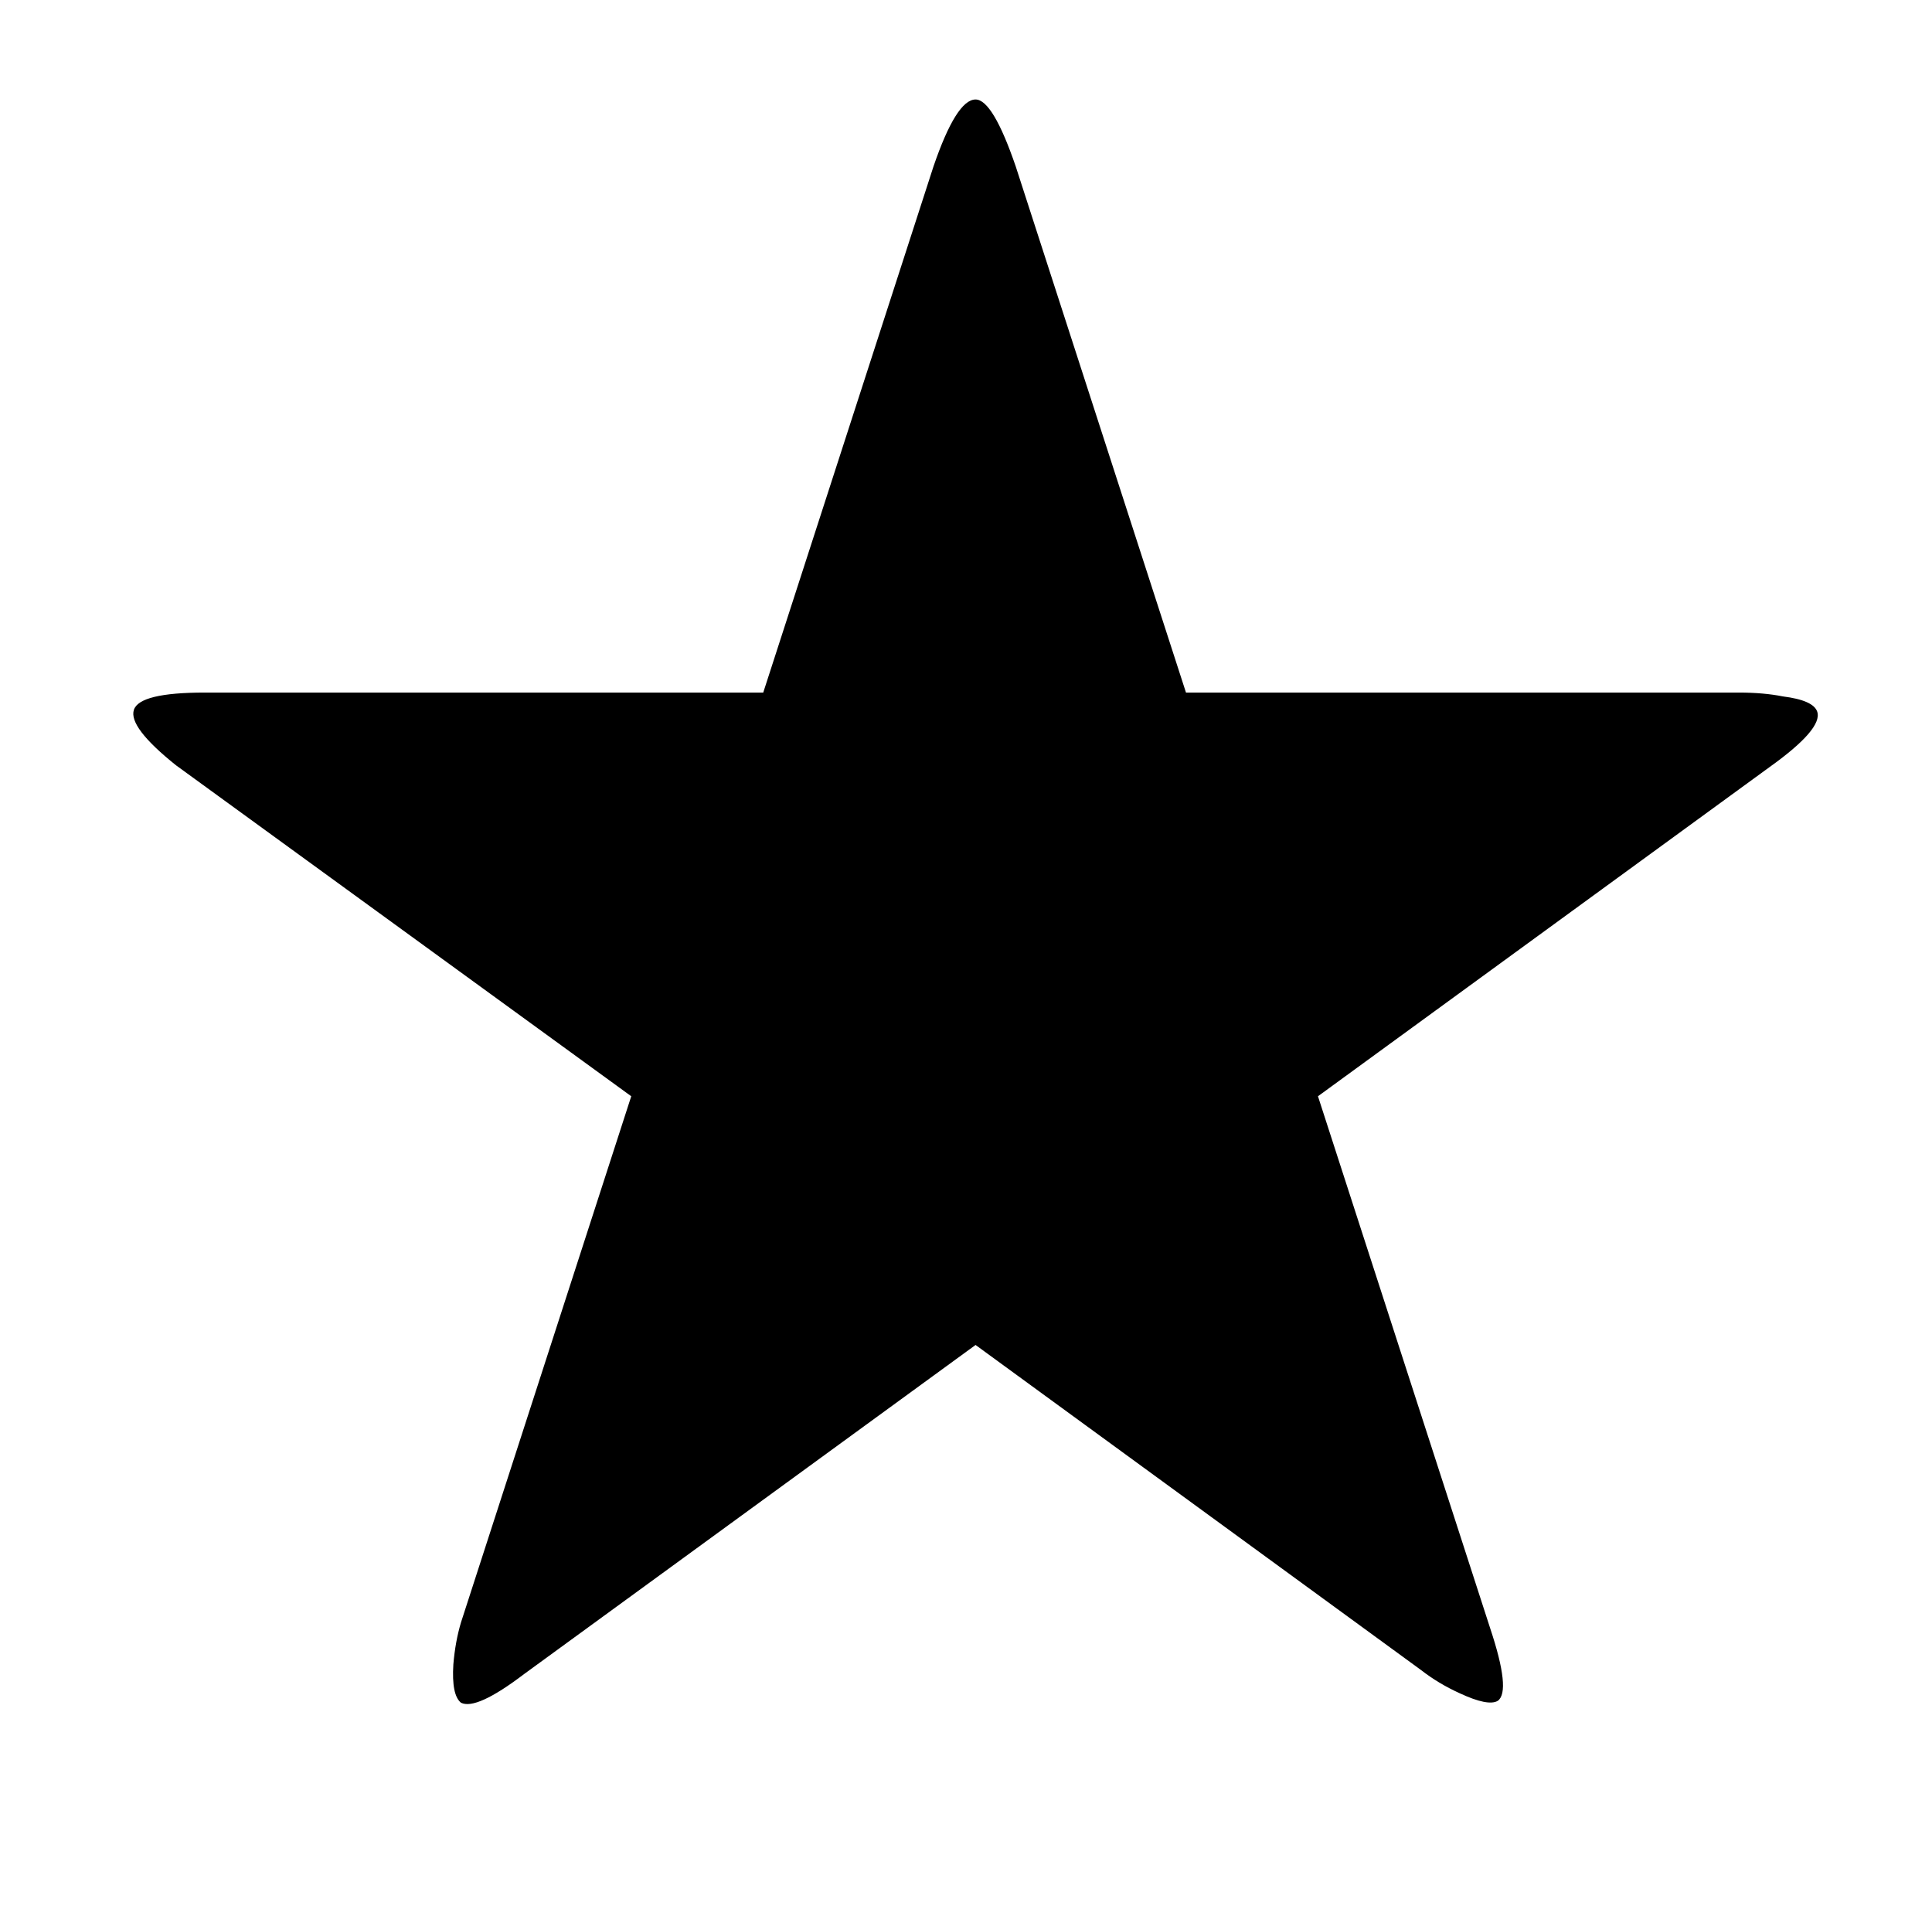 <?xml version="1.0" standalone="no"?>
<!DOCTYPE svg PUBLIC "-//W3C//DTD SVG 1.1//EN" "http://www.w3.org/Graphics/SVG/1.1/DTD/svg11.dtd" >
<svg xmlns="http://www.w3.org/2000/svg" xmlns:xlink="http://www.w3.org/1999/xlink" version="1.1" viewBox="-10 0 1010 1000">
   <path fill="currentColor"
d="M231 890q-5 -4 -4 -20q1 -12 4 -22l89 -275l-238 -173q-25 -20 -22 -29t37 -9h292l89 -275q12 -35 22 -35v0q9 0 21 35l89 275h289q13 0 23 2q16 2 18 8q3 9 -25 29l-236 172l90 278q11 33 4 38q-5 3 -20 -4q-11 -5 -20 -12l-233 -170l-236 172q-25 19 -33 15z" />
</svg>
